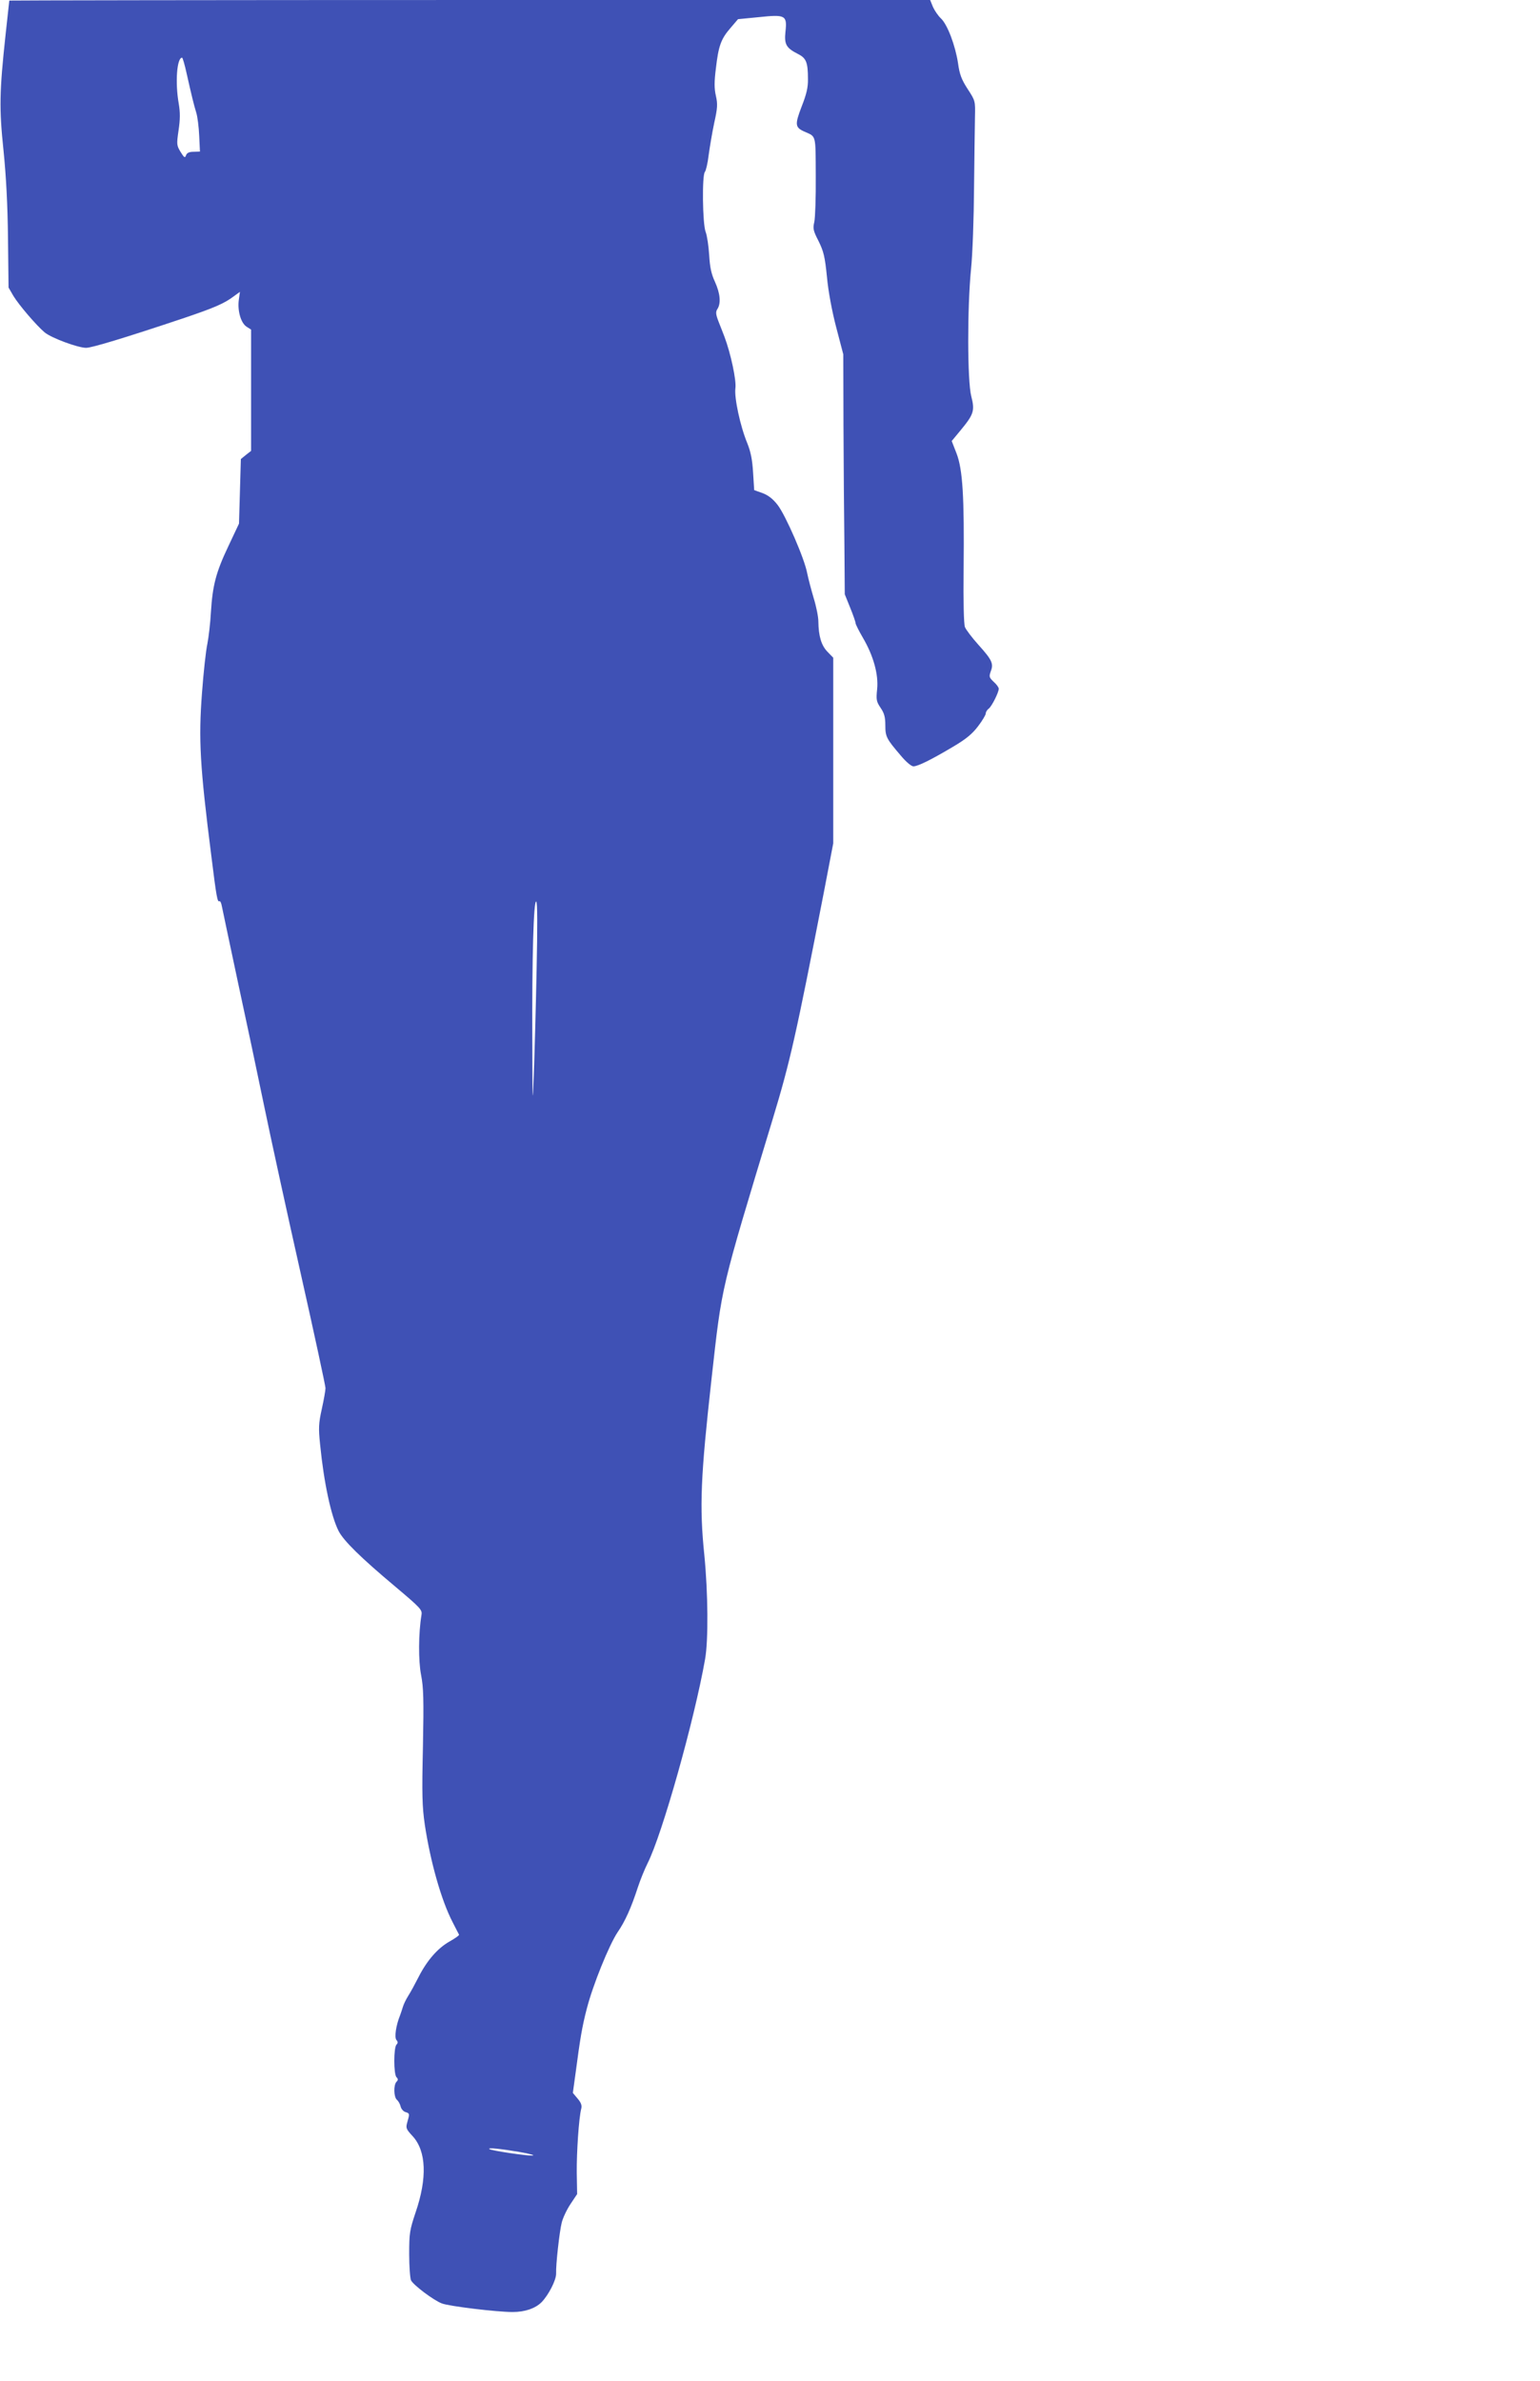 <?xml version="1.0" standalone="no"?>
<!DOCTYPE svg PUBLIC "-//W3C//DTD SVG 20010904//EN"
 "http://www.w3.org/TR/2001/REC-SVG-20010904/DTD/svg10.dtd">
<svg version="1.0" xmlns="http://www.w3.org/2000/svg"
 width="828pt" height="1280pt" viewBox="0 0 828 1280"
 preserveAspectRatio="xMidYMid meet">
<g transform="translate(0,1280) scale(0.1,-0.1)"
fill="#3f51b5" stroke="none">
<path d="M50 12797 c0 -2 -9 -84 -20 -183 -33 -307 -35 -396 -11 -624 14 -139
22 -291 24 -471 l3 -265 26 -45 c30 -49 122 -157 168 -196 36 -30 179 -83 223
-83 31 0 209 54 517 157 175 59 225 81 277 120 l33 24 -6 -43 c-8 -58 11 -124
41 -144 l25 -16 0 -326 0 -326 -28 -22 -27 -22 -5 -174 -5 -173 -57 -121 c-67
-141 -85 -211 -94 -355 -3 -57 -12 -134 -19 -170 -8 -36 -21 -155 -29 -265
-19 -250 -11 -394 50 -874 28 -226 33 -252 44 -245 4 2 10 -10 13 -28 3 -17
42 -198 85 -402 44 -203 108 -505 142 -670 34 -165 122 -569 196 -898 74 -329
134 -608 134 -620 0 -13 -9 -63 -20 -113 -17 -77 -18 -102 -9 -189 20 -204 59
-387 100 -467 27 -52 118 -142 303 -297 140 -118 147 -126 142 -155 -16 -95
-17 -245 -2 -321 13 -67 15 -130 10 -385 -6 -258 -4 -323 10 -420 30 -199 89
-408 150 -525 17 -33 32 -63 34 -66 2 -4 -21 -20 -51 -37 -64 -36 -122 -103
-167 -192 -18 -35 -42 -80 -55 -100 -12 -19 -25 -46 -29 -60 -4 -14 -11 -34
-15 -45 -22 -54 -31 -117 -20 -132 9 -10 9 -17 1 -25 -16 -16 -16 -160 0 -176
9 -9 9 -15 0 -24 -17 -17 -15 -83 2 -97 8 -7 17 -23 20 -36 3 -13 15 -27 26
-30 23 -7 23 -9 10 -54 -9 -32 -7 -37 29 -76 73 -80 79 -225 15 -411 -31 -93
-34 -110 -34 -223 0 -67 5 -131 10 -141 15 -27 121 -107 166 -124 39 -15 295
-46 380 -46 66 0 122 19 156 53 37 38 79 119 78 154 -2 46 18 225 30 273 6 25
27 70 47 100 l36 54 -2 116 c-1 109 11 291 24 343 5 17 -1 33 -19 54 l-26 31
15 109 c24 181 34 244 60 344 33 128 119 340 165 410 41 59 74 133 110 244 13
39 36 96 52 128 78 154 251 768 309 1097 18 101 16 356 -4 559 -27 263 -20
421 39 951 57 508 45 457 329 1395 93 307 124 444 275 1220 l50 261 0 499 0
499 -31 32 c-33 34 -48 84 -49 163 0 24 -11 80 -25 125 -13 44 -29 105 -35
134 -14 78 -115 309 -158 366 -26 34 -51 53 -82 65 l-45 16 -6 95 c-4 69 -13
112 -31 157 -38 91 -71 246 -64 296 6 41 -25 187 -59 277 -7 19 -22 56 -32 82
-15 39 -16 52 -5 68 19 31 14 83 -14 145 -20 43 -27 78 -31 143 -3 48 -11 104
-19 125 -17 44 -20 307 -4 323 5 5 15 46 20 89 6 44 19 122 30 174 18 80 19
102 9 146 -9 39 -9 76 0 147 14 121 27 158 78 217 l41 48 113 11 c142 15 152
10 142 -79 -7 -68 4 -87 69 -120 43 -22 52 -45 52 -134 1 -45 -8 -82 -34 -148
-37 -97 -36 -112 16 -135 63 -28 59 -12 60 -238 1 -115 -3 -227 -8 -248 -8
-34 -6 -46 23 -102 27 -55 34 -82 45 -191 7 -78 27 -185 50 -273 l38 -145 1
-380 c1 -209 3 -499 5 -645 l2 -265 29 -72 c16 -39 29 -77 29 -83 0 -6 18 -42
39 -78 57 -97 85 -198 77 -277 -6 -57 -4 -67 19 -101 19 -28 25 -49 25 -93 0
-62 6 -73 83 -163 28 -34 57 -58 68 -58 24 0 95 35 216 107 69 41 101 68 132
109 23 30 41 61 41 68 0 8 7 20 17 27 17 15 52 85 53 106 0 7 -12 24 -27 37
-25 24 -26 28 -16 57 16 41 7 61 -67 143 -34 38 -66 80 -72 95 -6 16 -9 135
-7 311 4 391 -5 536 -38 622 l-26 67 48 58 c71 86 77 105 57 183 -21 82 -22
473 -1 685 8 77 15 273 16 435 2 162 4 334 5 381 2 86 2 87 -39 150 -33 51
-44 79 -52 139 -15 97 -57 208 -92 241 -15 14 -34 42 -43 62 l-15 37 -2475 0
c-1362 0 -2476 -2 -2476 -3z m953 -390 c29 -129 39 -169 52 -212 7 -22 14 -78
16 -125 l4 -85 -34 -1 c-24 0 -36 -6 -41 -19 -5 -16 -10 -13 -29 18 -21 35
-22 40 -11 116 9 60 9 97 1 144 -20 113 -10 247 18 247 3 0 14 -37 24 -83z
m1882 -4826 c-4 -201 -11 -454 -15 -561 -6 -176 -7 -158 -8 185 -2 447 7 757
21 748 7 -4 7 -133 2 -372z m-95 -6350 c58 -10 90 -19 72 -20 -34 -1 -223 27
-231 35 -9 9 57 2 159 -15z"/>
</g>
</svg>
